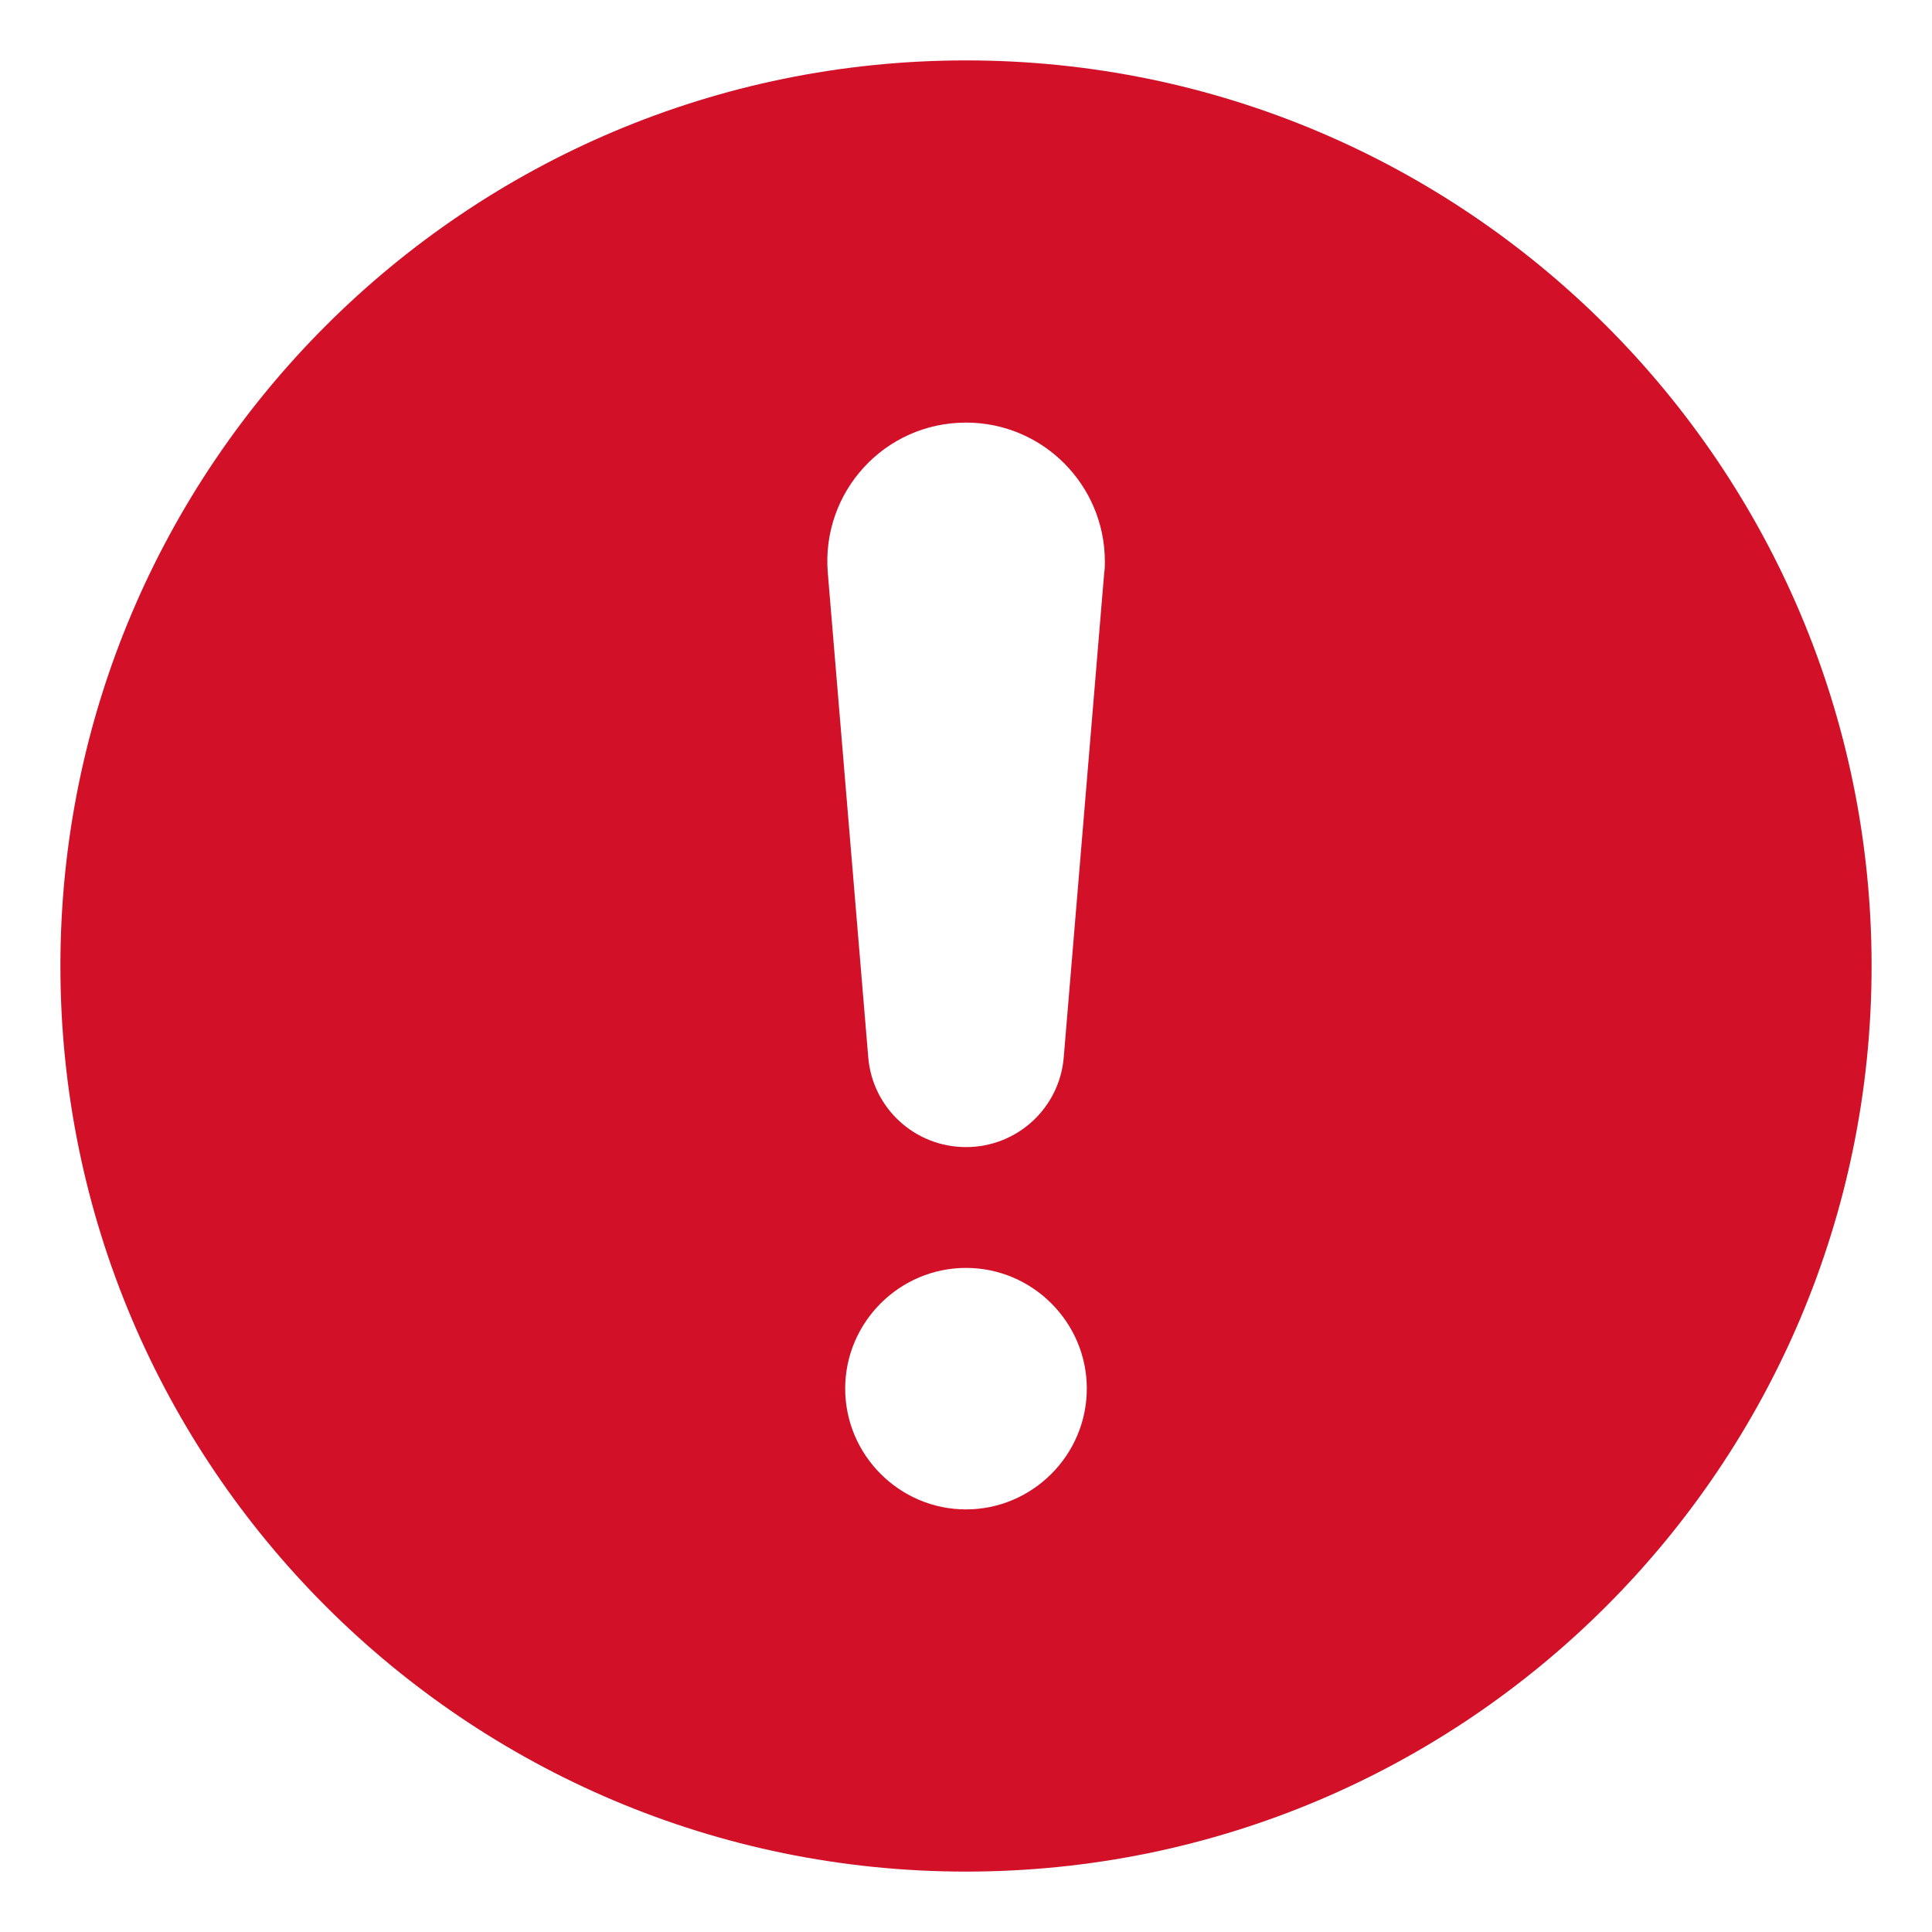 <svg width="15" height="15" viewBox="0 0 15 15" fill="none" xmlns="http://www.w3.org/2000/svg">
<g clip-path="url(#clip0_34_3275)">
<path d="M7.5 0.469C3.619 0.469 0.469 3.619 0.469 7.5C0.469 11.381 3.619 14.531 7.5 14.531C11.381 14.531 14.531 11.381 14.531 7.5C14.531 3.619 11.381 0.469 7.5 0.469ZM7.5 11.719C6.984 11.719 6.562 11.297 6.562 10.781C6.562 10.266 6.984 9.844 7.5 9.844C8.016 9.844 8.438 10.266 8.438 10.781C8.438 11.297 8.016 11.719 7.5 11.719ZM8.573 4.448L8.259 8.208C8.227 8.602 7.898 8.906 7.5 8.906C7.102 8.906 6.773 8.602 6.741 8.208L6.427 4.448C6.375 3.82 6.867 3.281 7.5 3.281C8.1 3.281 8.578 3.769 8.578 4.359C8.578 4.388 8.578 4.42 8.573 4.448Z" fill="#D21128"/>
</g>
<defs>
<clipPath id="clip0_34_3275">
<rect width="15" height="15" fill="white"/>
</clipPath>
</defs>
</svg>
